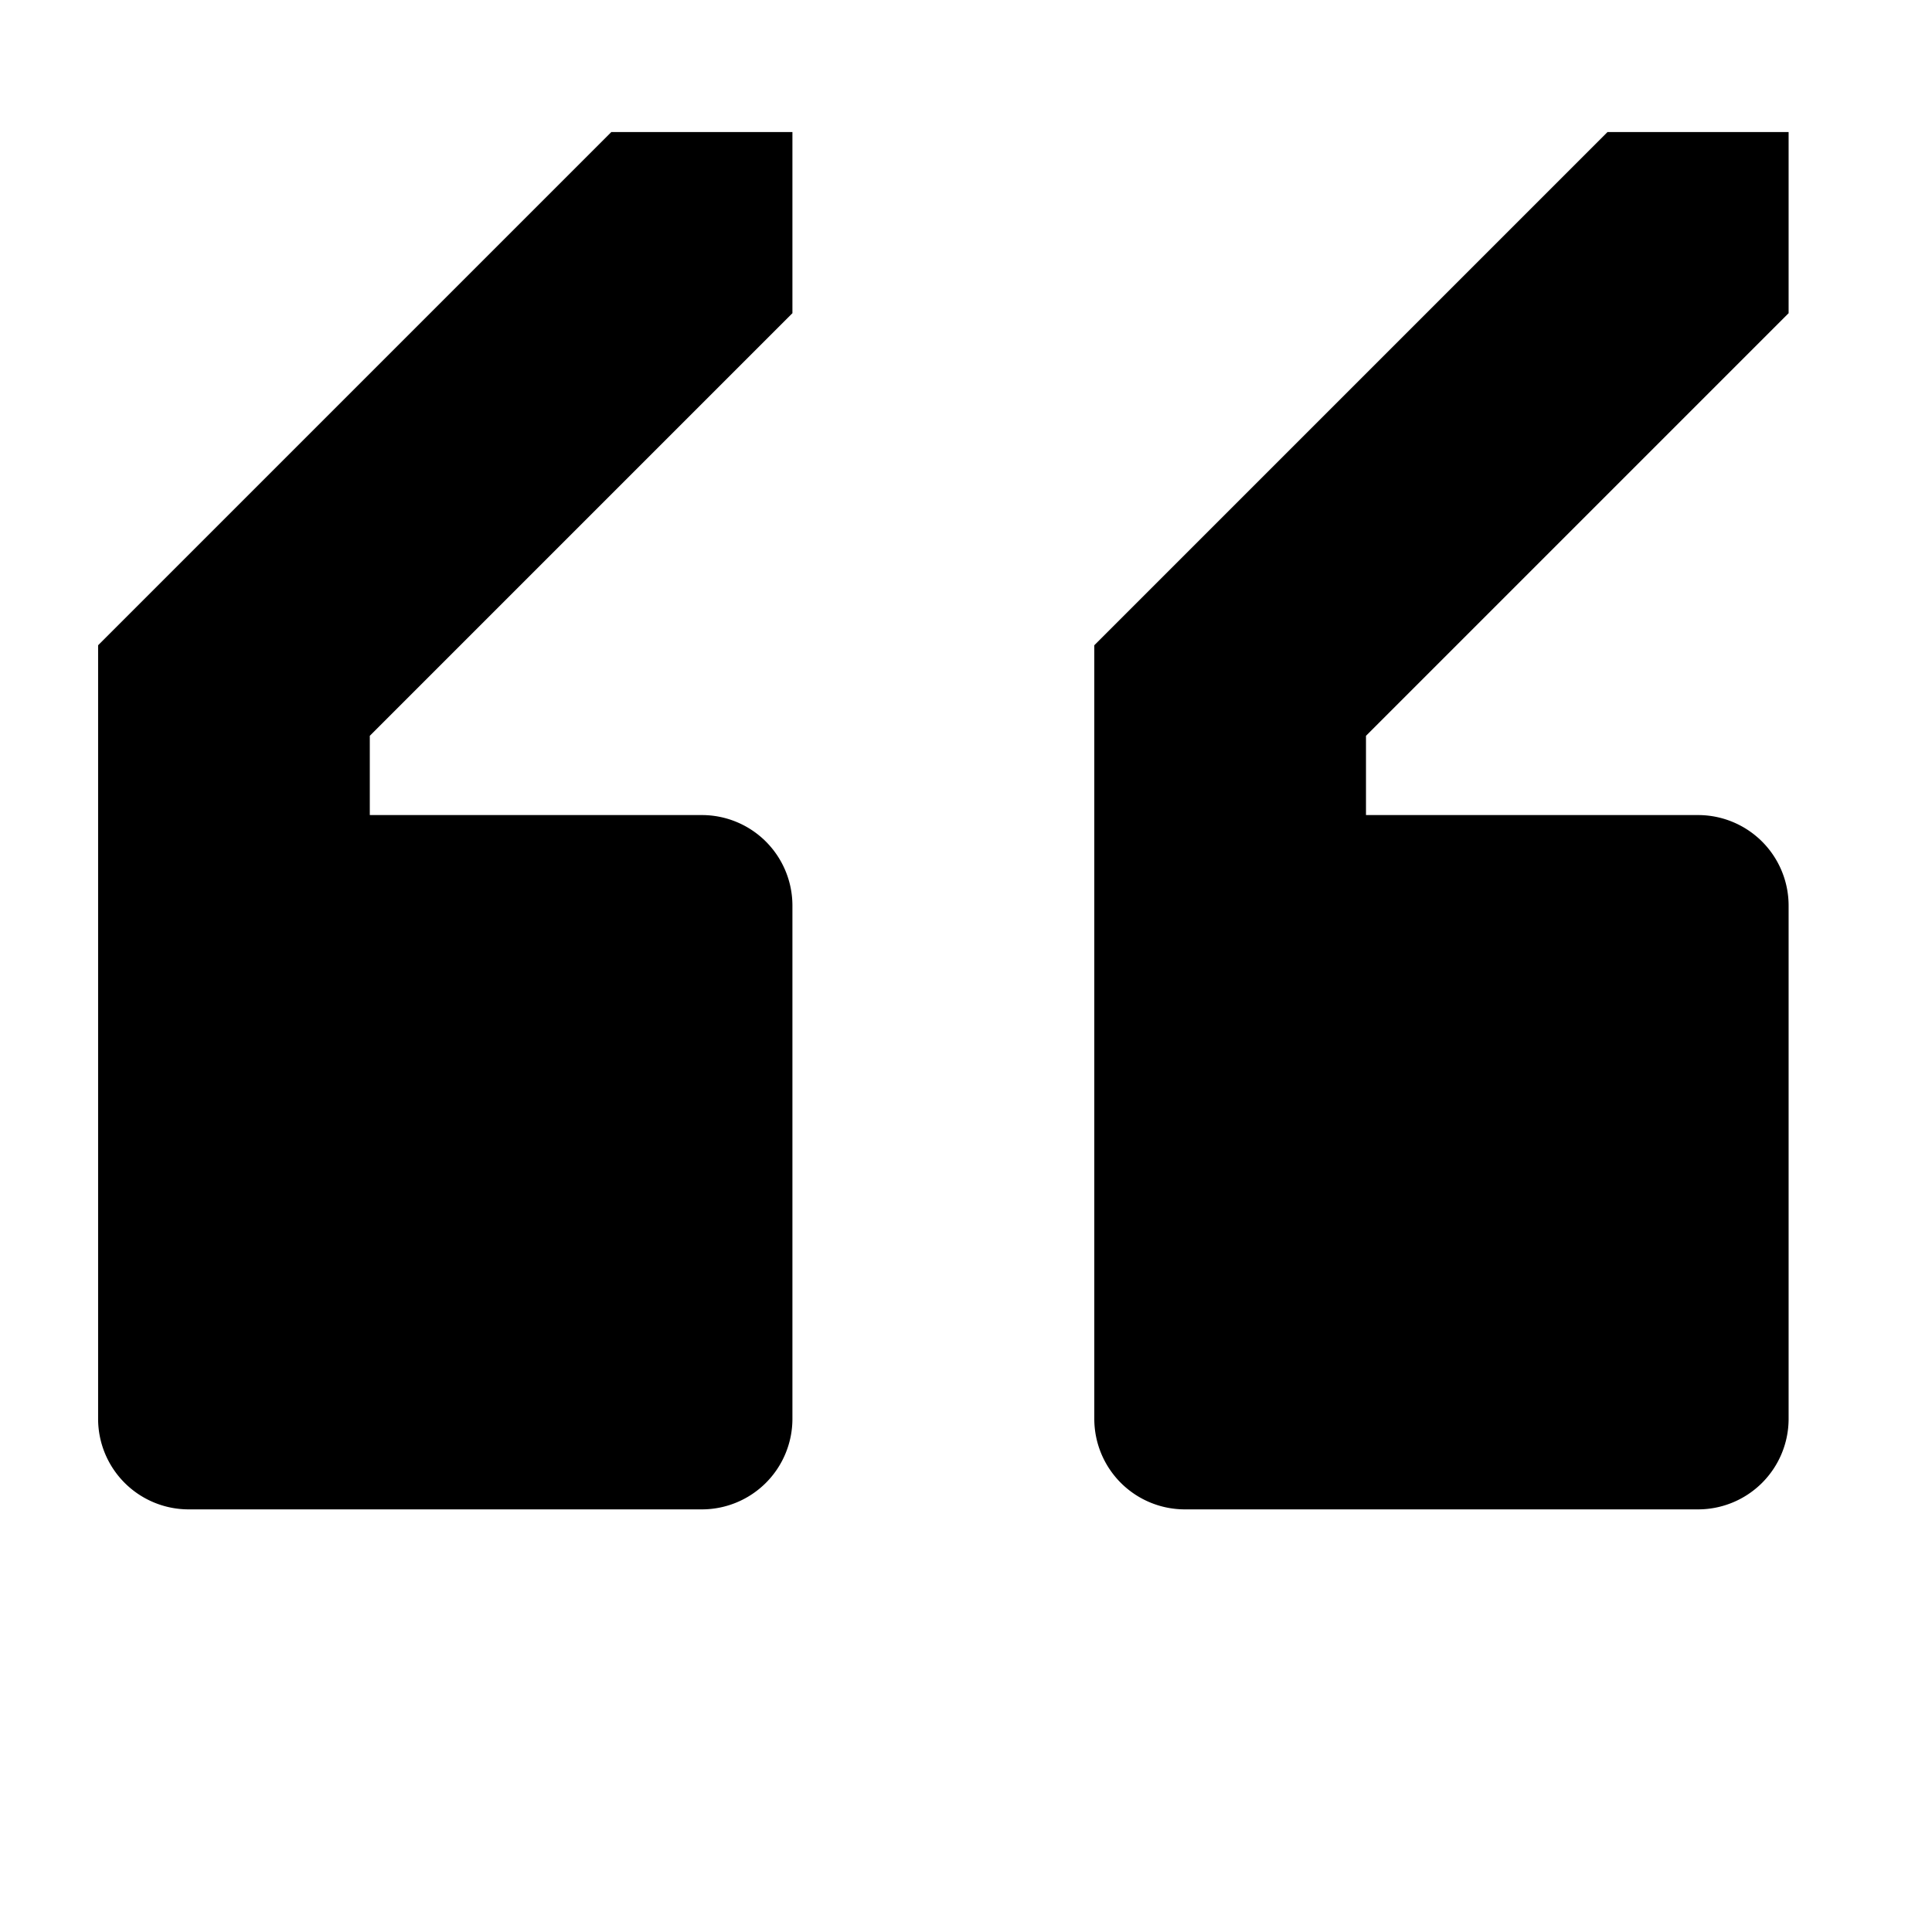 <svg xmlns="http://www.w3.org/2000/svg" viewBox="0 0 512 512">
  <path fill="currentColor" d="M26,171V376a24,24,0,0,0,24,24H186a24,24,0,0,0,24-24V240a24,24,0,0,0-24-24H98V195L210,83V35H162Z" class="ci-primary"/>
  <path fill="currentColor" d="M474,83V35H426L290,171V376a24,24,0,0,0,24,24H450a24,24,0,0,0,24-24V240a24,24,0,0,0-24-24H362V195Z" class="ci-primary"/>
</svg>
